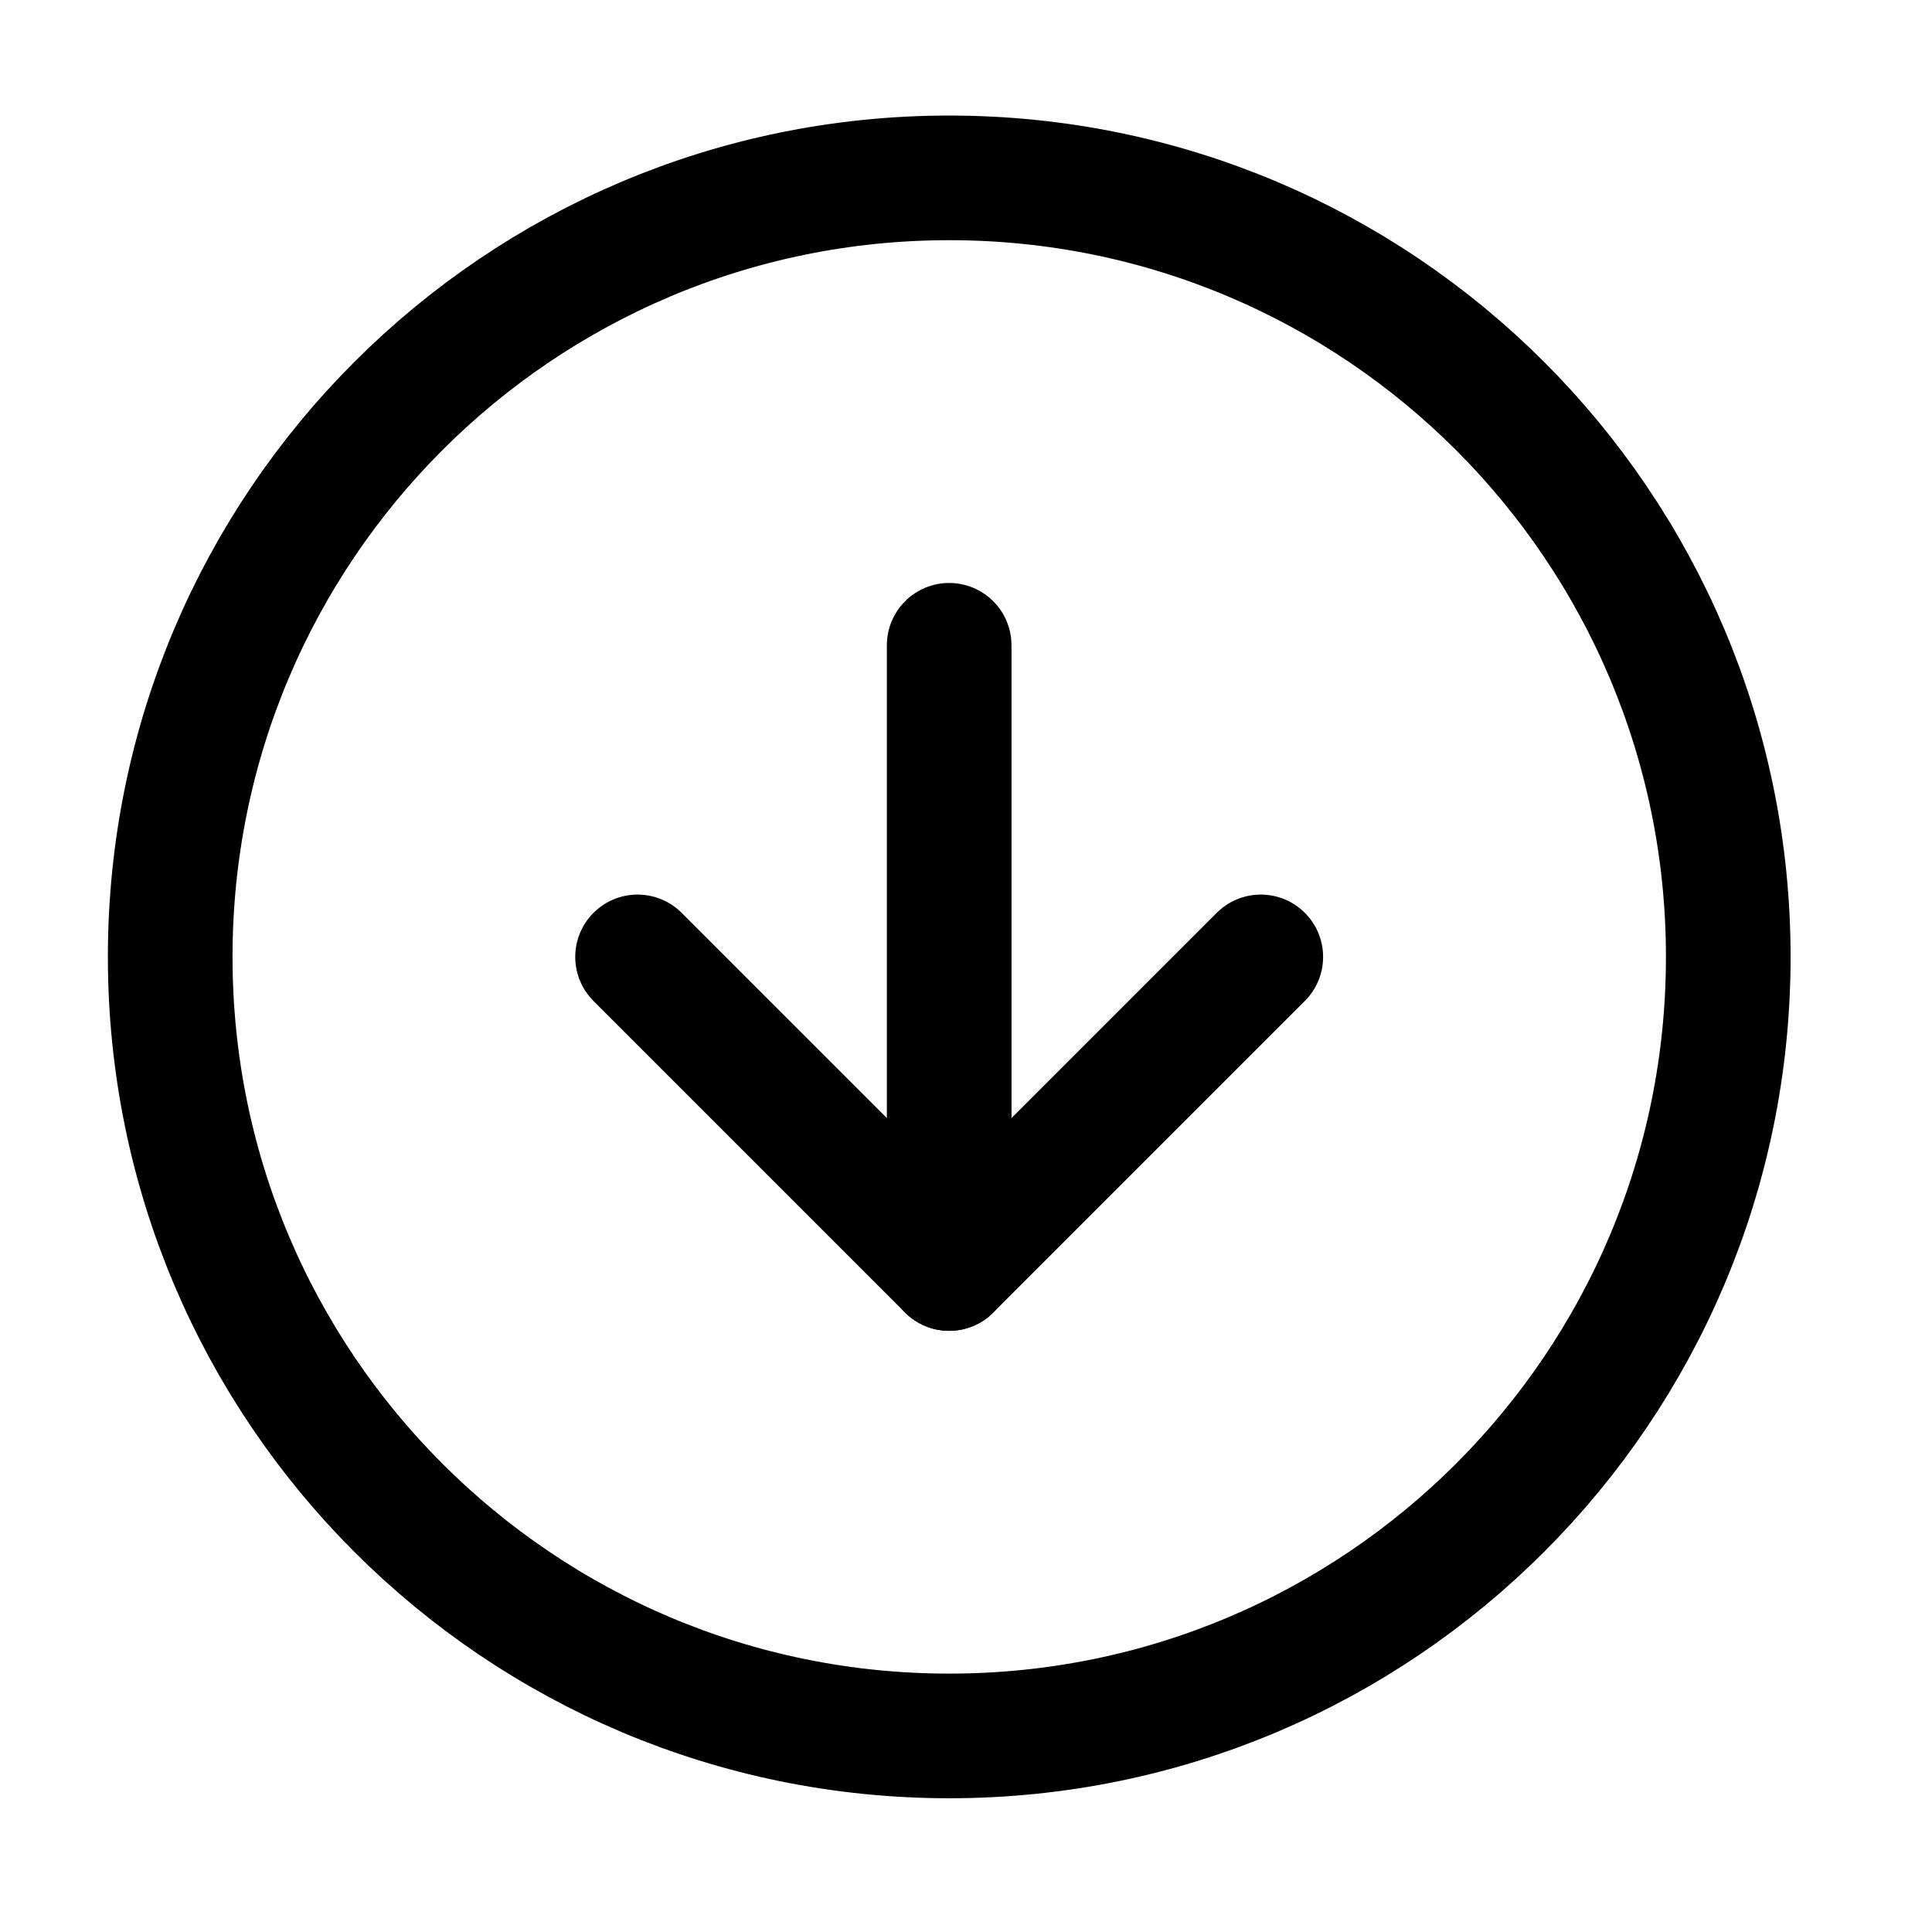 <?xml version="1.0" encoding="UTF-8"?> <svg xmlns="http://www.w3.org/2000/svg" width="31" height="31" viewBox="0 0 31 31" fill="none"> <path d="M15.231 27.854C22.134 27.854 27.731 22.258 27.731 15.354C27.731 8.45 22.134 2.854 15.231 2.854C8.327 2.854 2.731 8.45 2.731 15.354C2.731 22.258 8.327 27.854 15.231 27.854Z" stroke="black" stroke-width="2" stroke-linecap="round" stroke-linejoin="round"></path> <path d="M10.23 15.354L15.23 20.354L20.23 15.354" stroke="black" stroke-width="2" stroke-linecap="round" stroke-linejoin="round"></path> <path d="M15.23 10.354V20.354" stroke="black" stroke-width="2" stroke-linecap="round" stroke-linejoin="round"></path> </svg> 